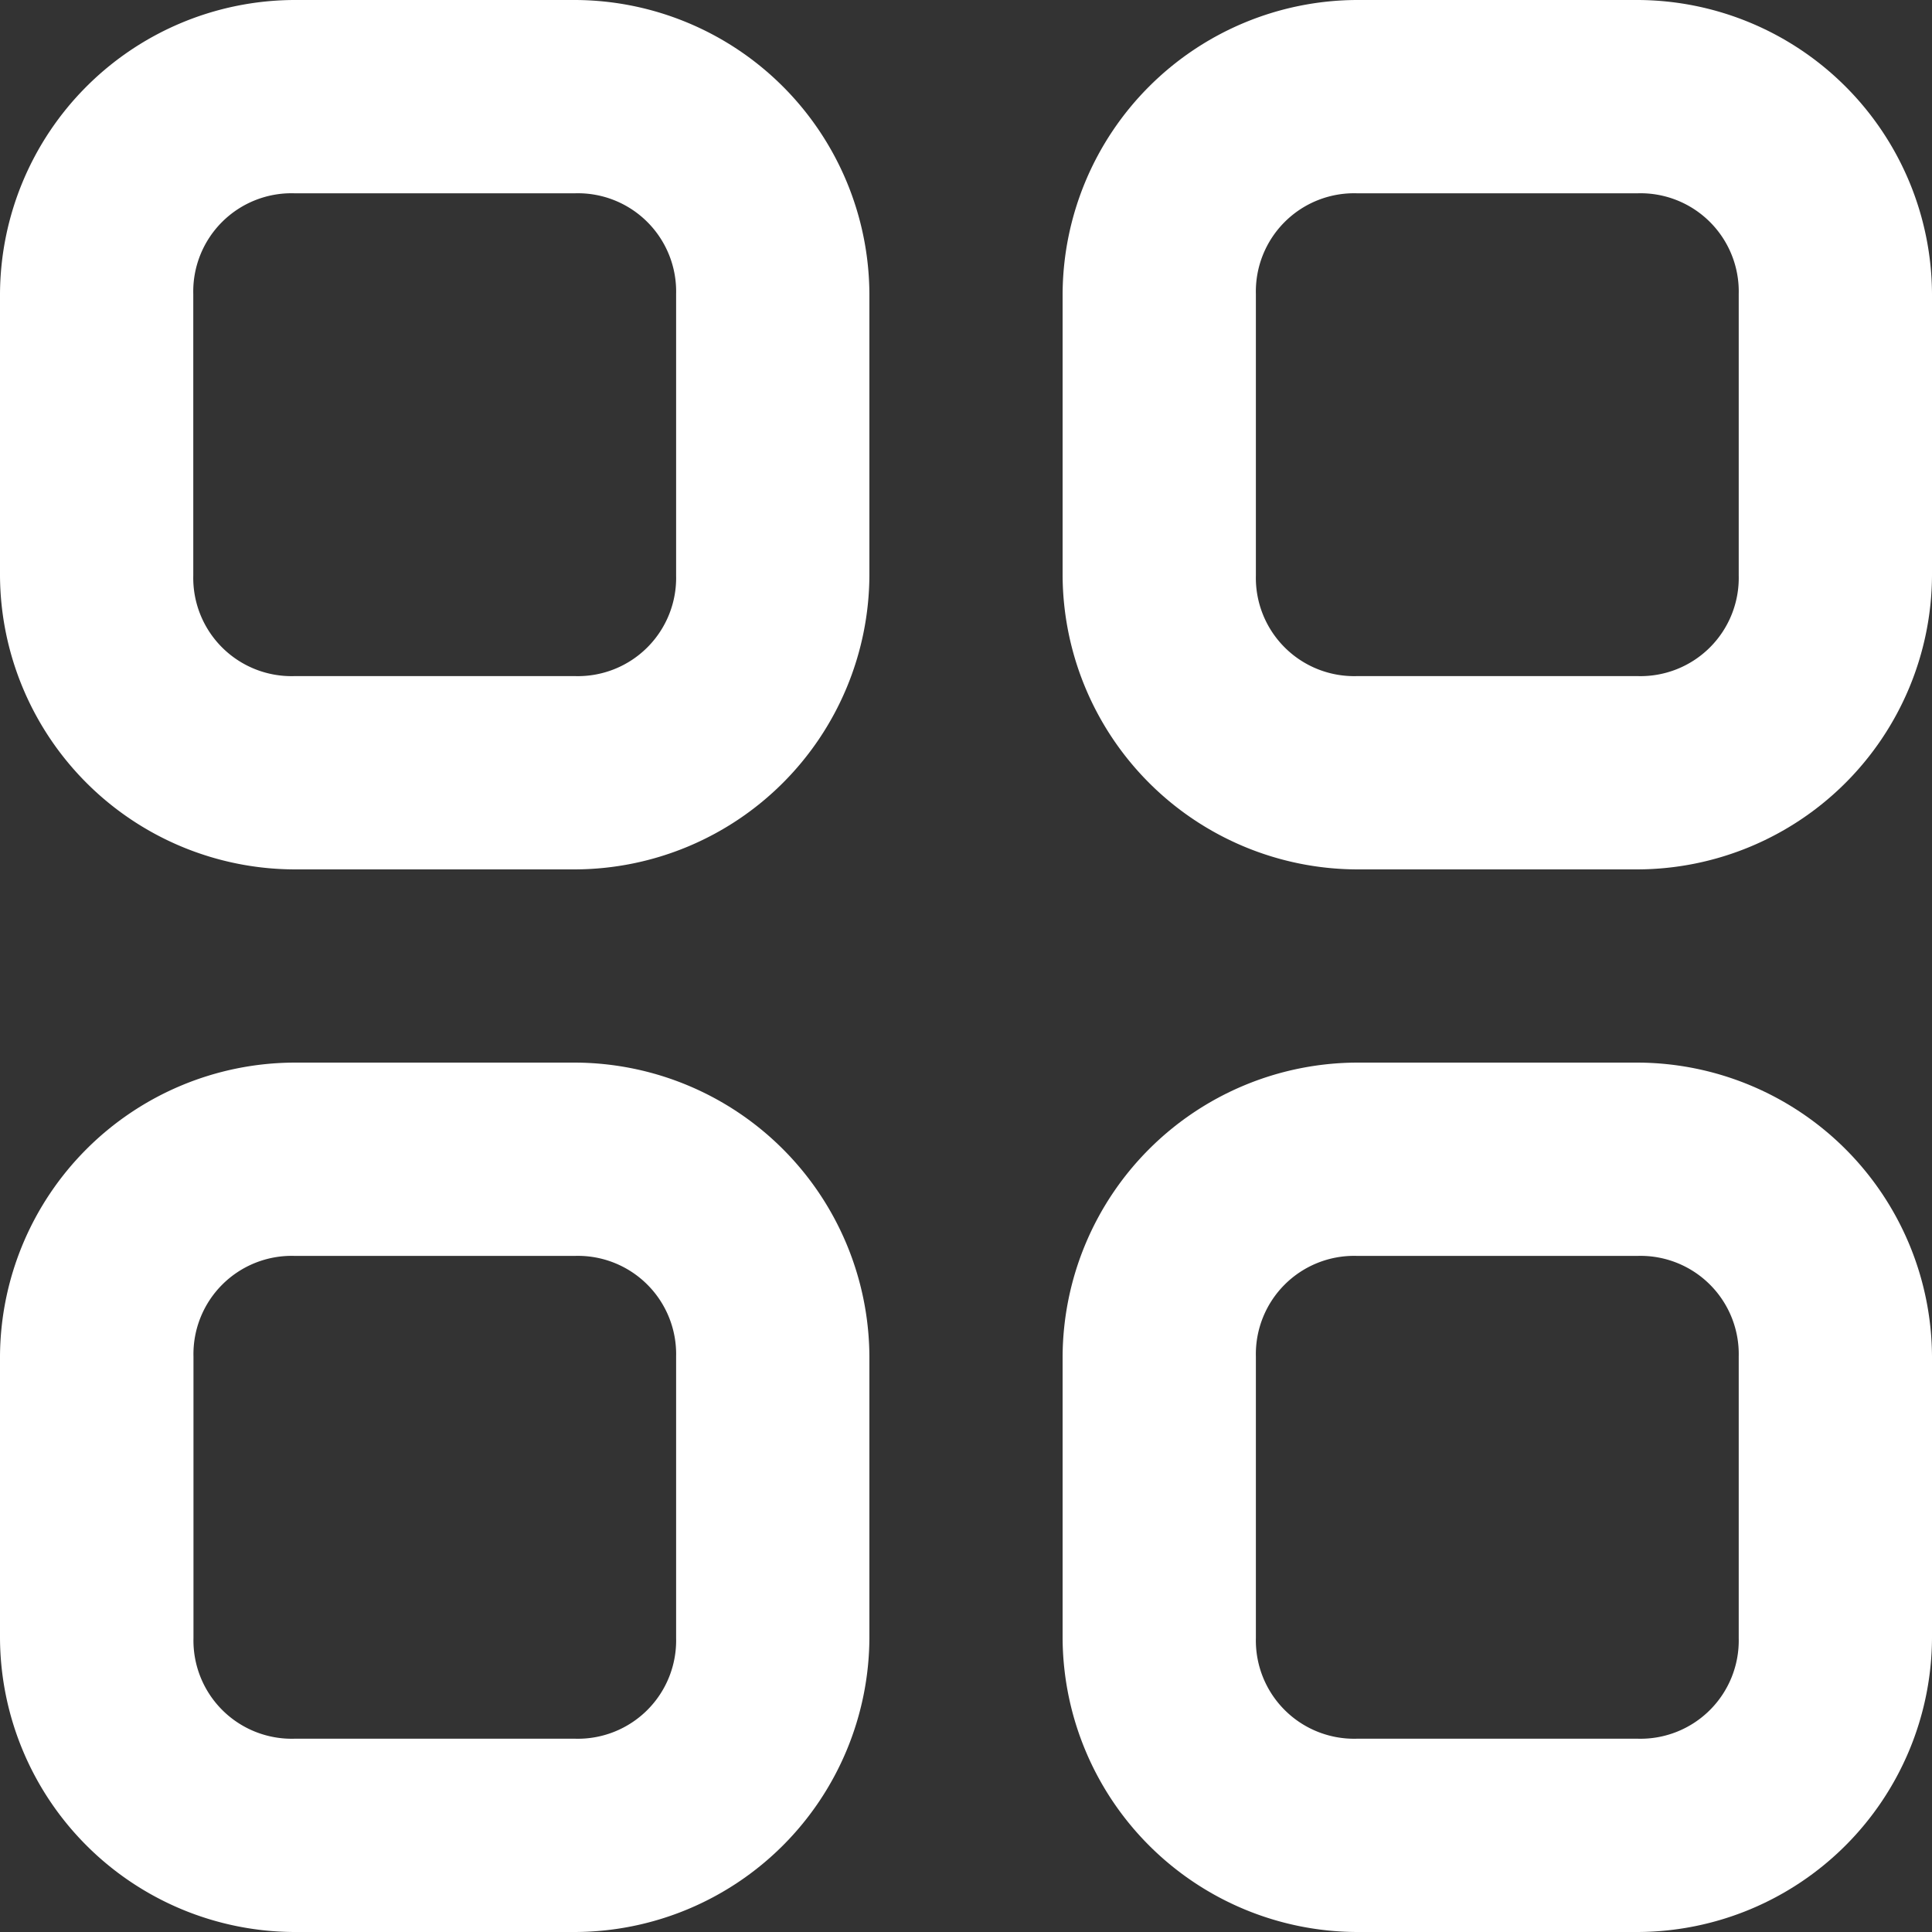 <svg xmlns="http://www.w3.org/2000/svg" width="29.378" height="29.378" viewBox="0 0 29.378 29.378">
    <rect x="0" y="0" width="29.378" height="29.378" fill="#333333" stroke="none"/>
    <g id="Group_2937" data-name="Group 2937" transform="translate(-973.291 -438.291)">
        <g id="Group_2936" data-name="Group 2936" transform="translate(973.291 438.291)">
            <path id="rect3225"
                  d="M5,.529A4.491,4.491,0,0,0,.529,5V9.281A4.491,4.491,0,0,0,5,13.749H9.281a4.491,4.491,0,0,0,4.468-4.468V5A4.491,4.491,0,0,0,9.281.529ZM5,3.468H9.281A1.494,1.494,0,0,1,10.81,5V9.281A1.494,1.494,0,0,1,9.281,10.81H5A1.494,1.494,0,0,1,3.468,9.281V5A1.494,1.494,0,0,1,5,3.468Z"
                  transform="translate(-0.529 -0.529)" fill="#fff"/>
            <path id="rect3227"
                  d="M5,3.439A4.491,4.491,0,0,0,.529,7.907v4.284A4.491,4.491,0,0,0,5,16.659H9.281a4.491,4.491,0,0,0,4.468-4.468V7.907A4.491,4.491,0,0,0,9.281,3.439ZM5,6.378H9.281A1.494,1.494,0,0,1,10.81,7.907v4.284A1.494,1.494,0,0,1,9.281,13.72H5a1.494,1.494,0,0,1-1.529-1.529V7.907A1.494,1.494,0,0,1,5,6.378Z"
                  transform="translate(-0.529 12.719)" fill="#fff"/>
            <path id="rect3229"
                  d="M7.907.529A4.491,4.491,0,0,0,3.439,5V9.281a4.491,4.491,0,0,0,4.468,4.468h4.284a4.491,4.491,0,0,0,4.468-4.468V5A4.491,4.491,0,0,0,12.191.529Zm0,2.939h4.284A1.494,1.494,0,0,1,13.72,5V9.281a1.494,1.494,0,0,1-1.529,1.529H7.907A1.494,1.494,0,0,1,6.378,9.281V5A1.494,1.494,0,0,1,7.907,3.468Z"
                  transform="translate(12.719 -0.529)" fill="#fff"/>
            <path id="rect3231"
                  d="M7.907,3.439A4.491,4.491,0,0,0,3.439,7.907v4.284a4.491,4.491,0,0,0,4.468,4.468h4.284a4.491,4.491,0,0,0,4.468-4.468V7.907a4.491,4.491,0,0,0-4.468-4.468Zm0,2.939h4.284A1.494,1.494,0,0,1,13.72,7.907v4.284a1.494,1.494,0,0,1-1.529,1.529H7.907a1.494,1.494,0,0,1-1.529-1.529V7.907A1.494,1.494,0,0,1,7.907,6.378Z"
                  transform="translate(12.719 12.719)" fill="#fff"/>
        </g>
    </g>
</svg>
